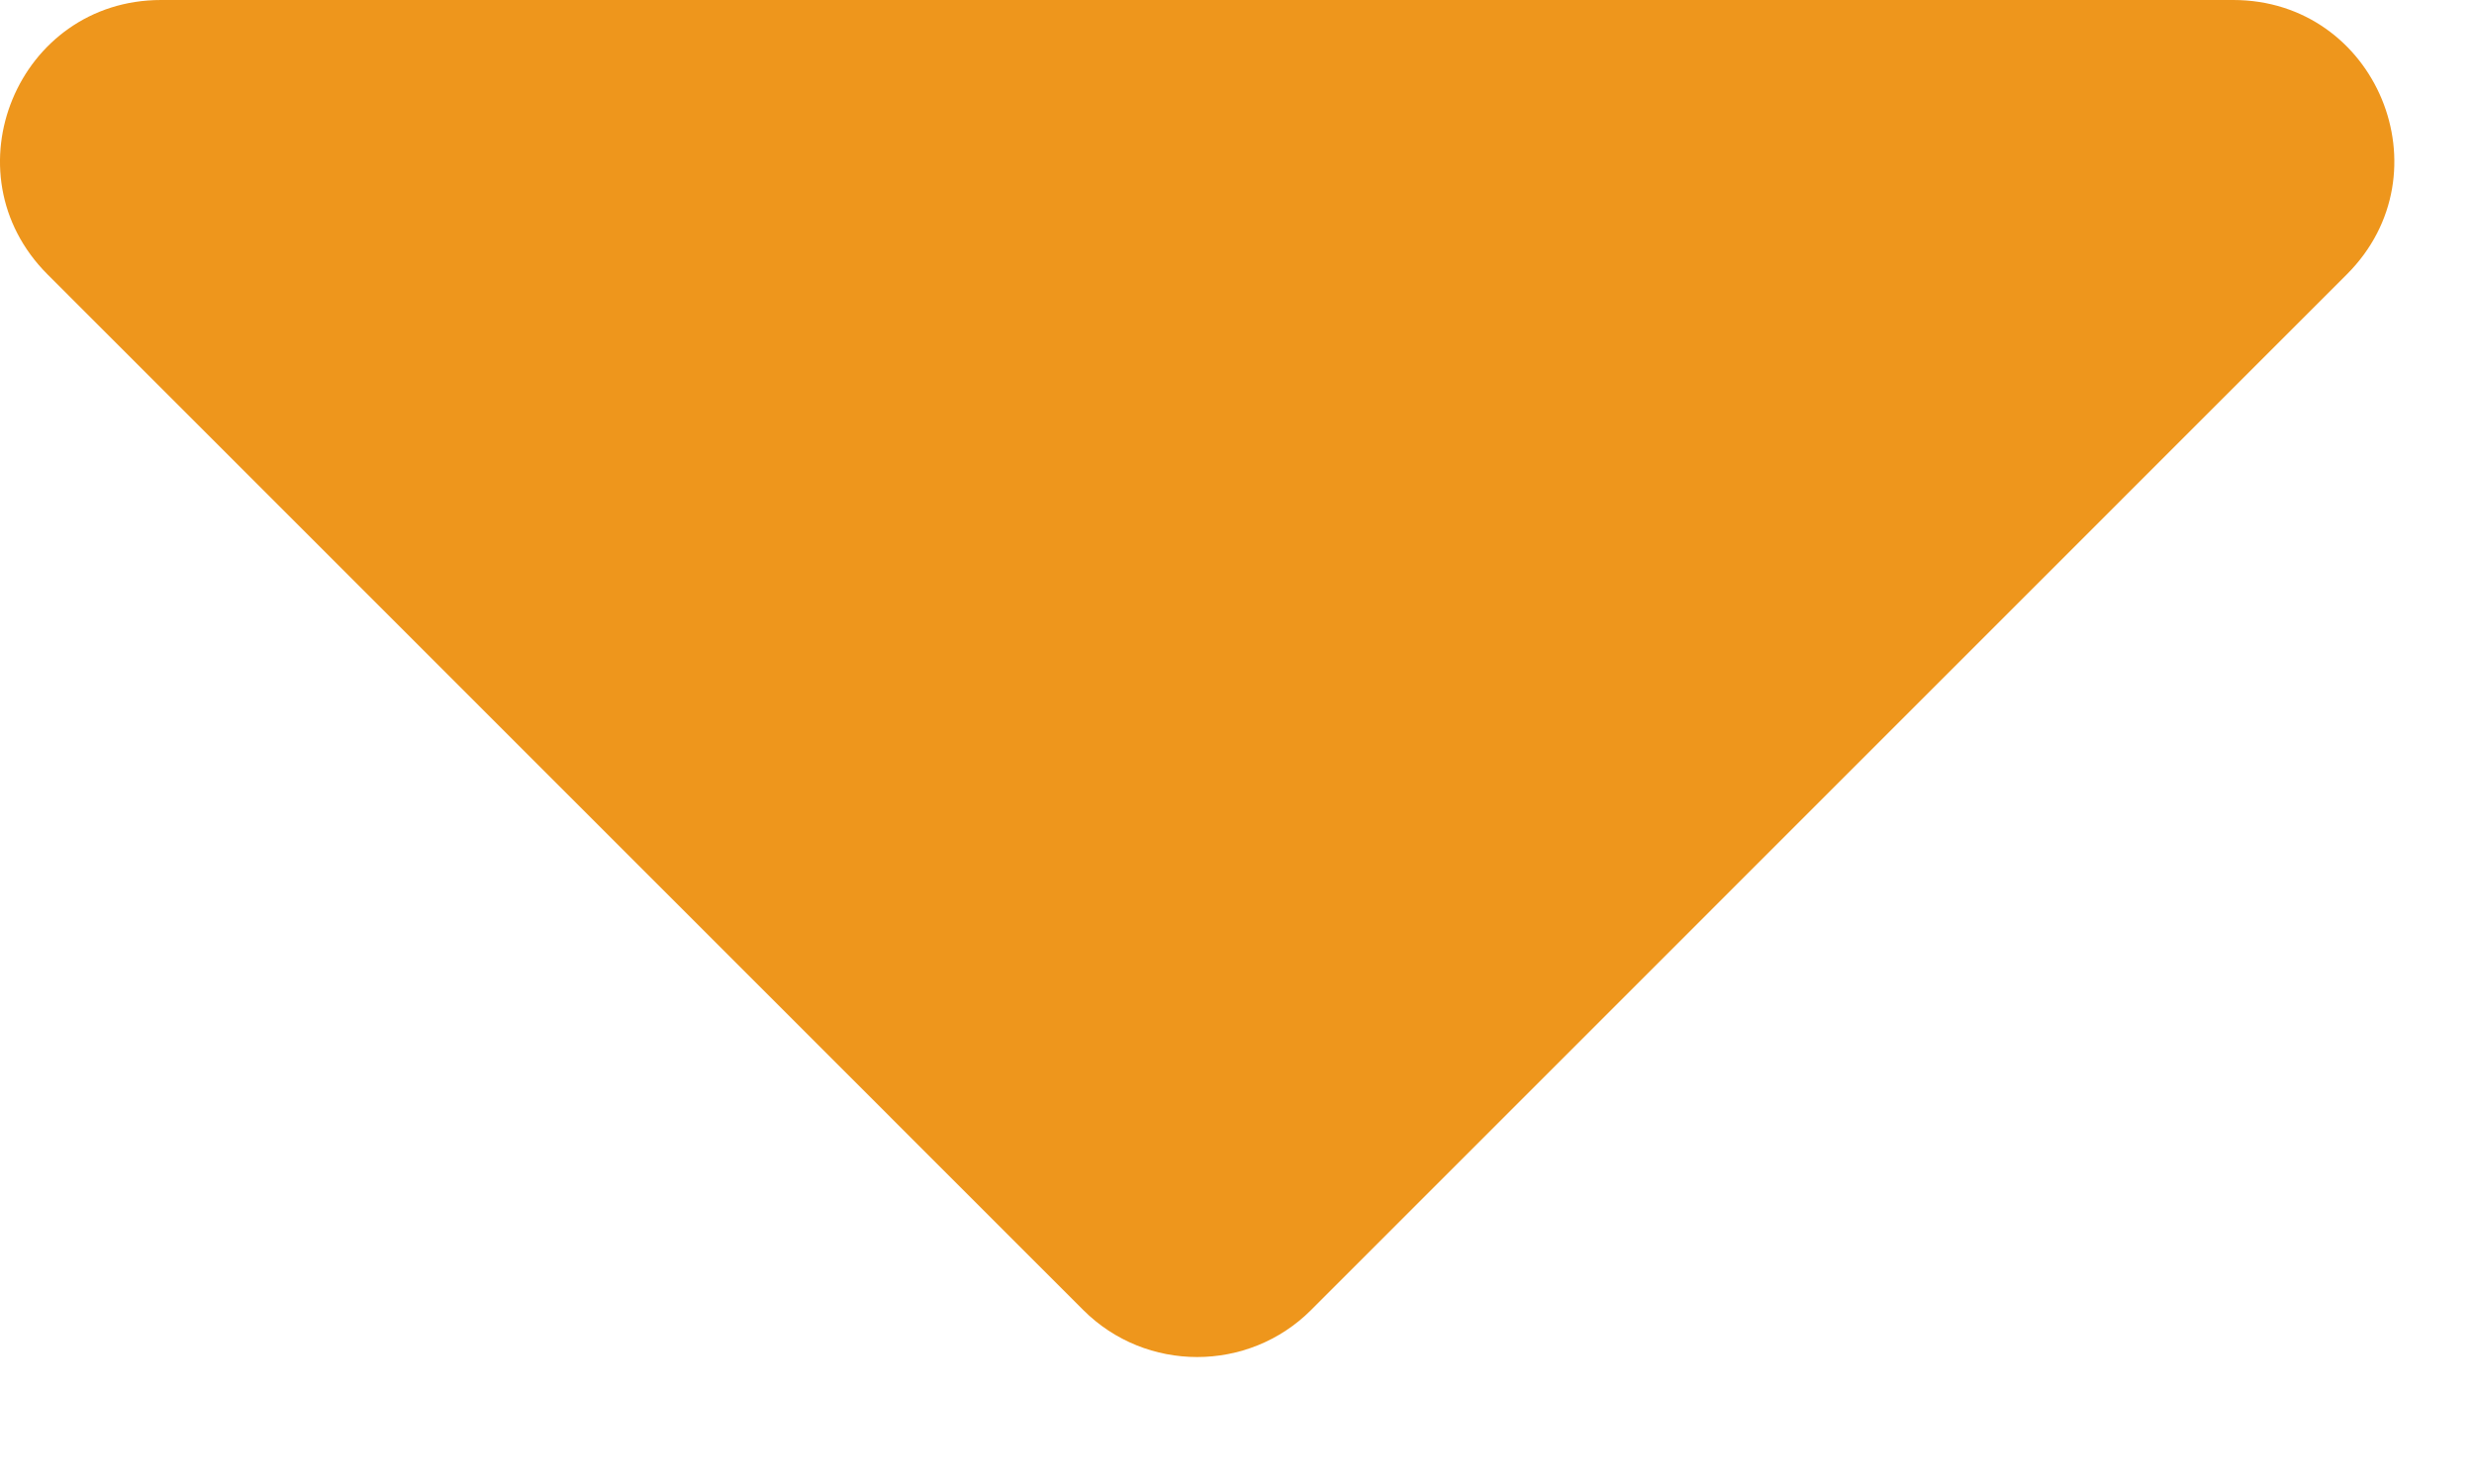 <svg width="15" height="9" viewBox="0 0 15 9" fill="none" xmlns="http://www.w3.org/2000/svg">
<path d="M0.977 0H13.54C14.409 0 14.844 1.049 14.229 1.664L7.949 7.945C7.569 8.325 6.948 8.325 6.568 7.945L0.288 1.664C-0.327 1.049 0.108 0 0.977 0Z" fill="#EE961C"/>
</svg>
